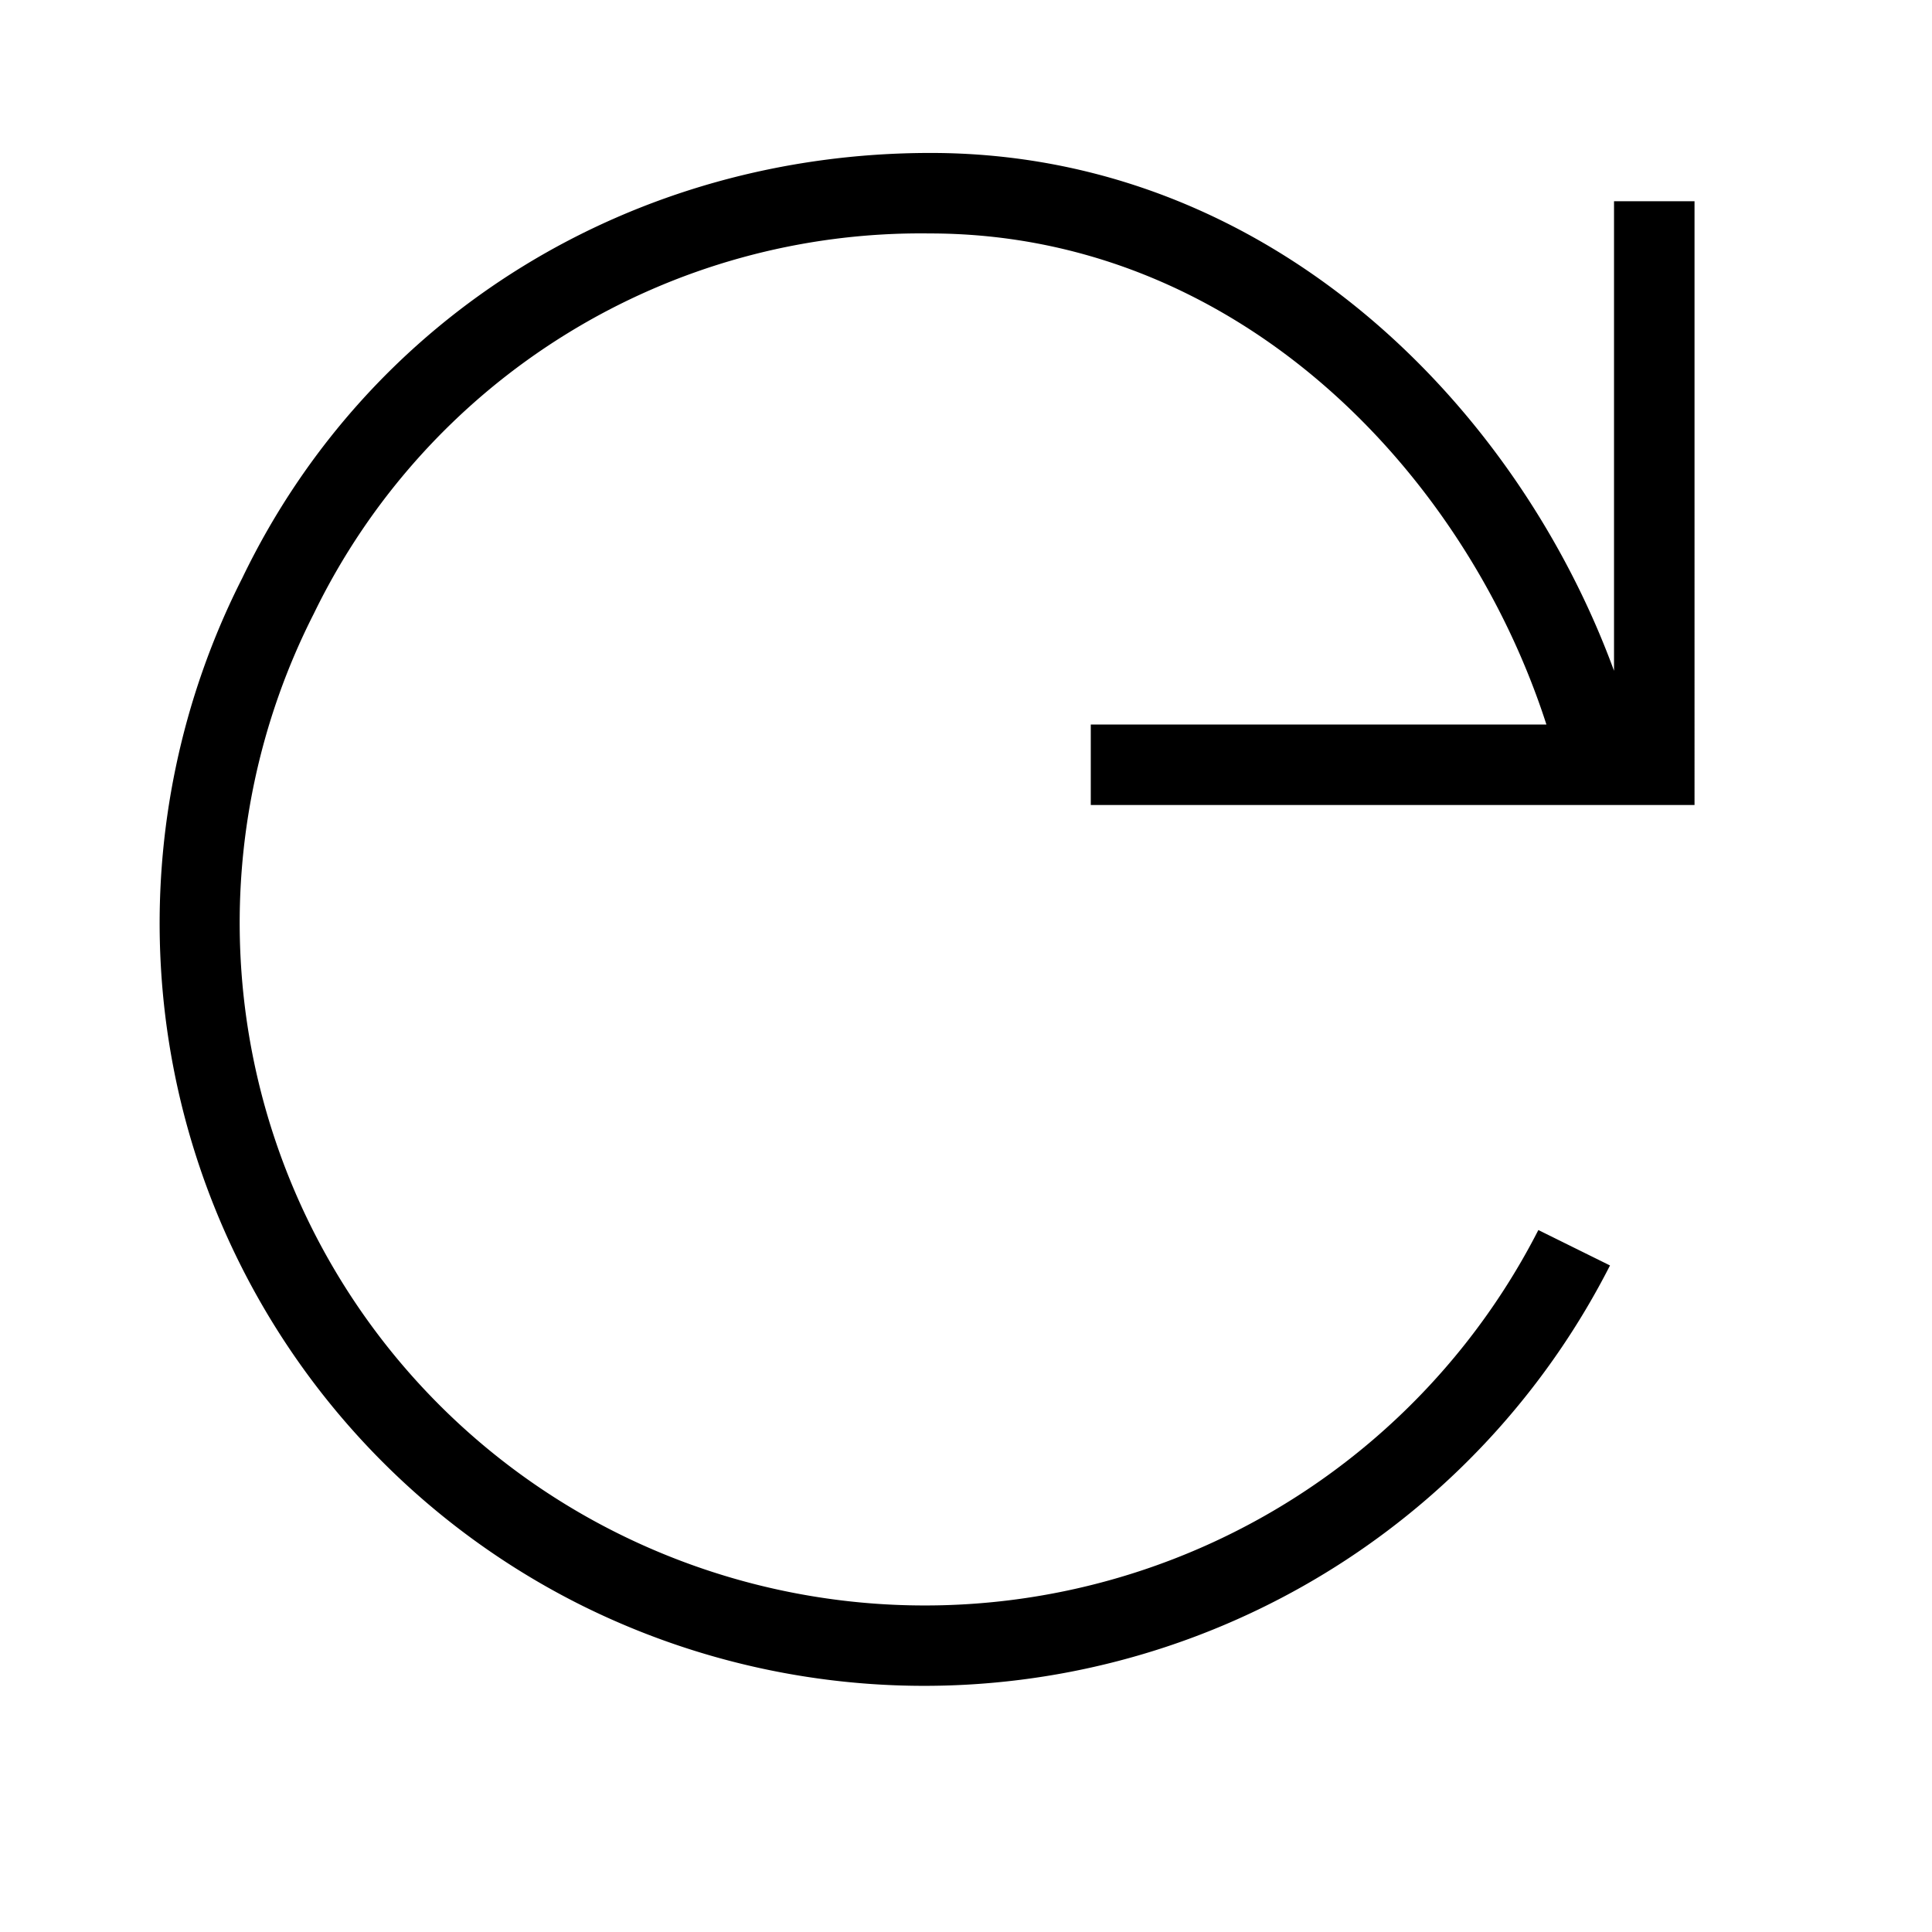 <svg width="24" height="24" fill="none" xmlns="http://www.w3.org/2000/svg"><path fill="currentColor" d="M20.06 8.36c-1.21-3.33-4.3-6.46-8.5-6.46-3.69 0-6.97 2-8.55 5.28a9.47 9.47 0 0 0 4.23 12.77A9.56 9.56 0 0 0 20 15.72l-.89-.44a8.56 8.56 0 0 1-11.43 3.77A8.47 8.47 0 0 1 3.9 7.62a8.38 8.38 0 0 1 7.65-4.72c3.8 0 6.64 2.94 7.66 6.1h-5.66v1h7.5V2.5h-1v5.86Z"/></svg>
